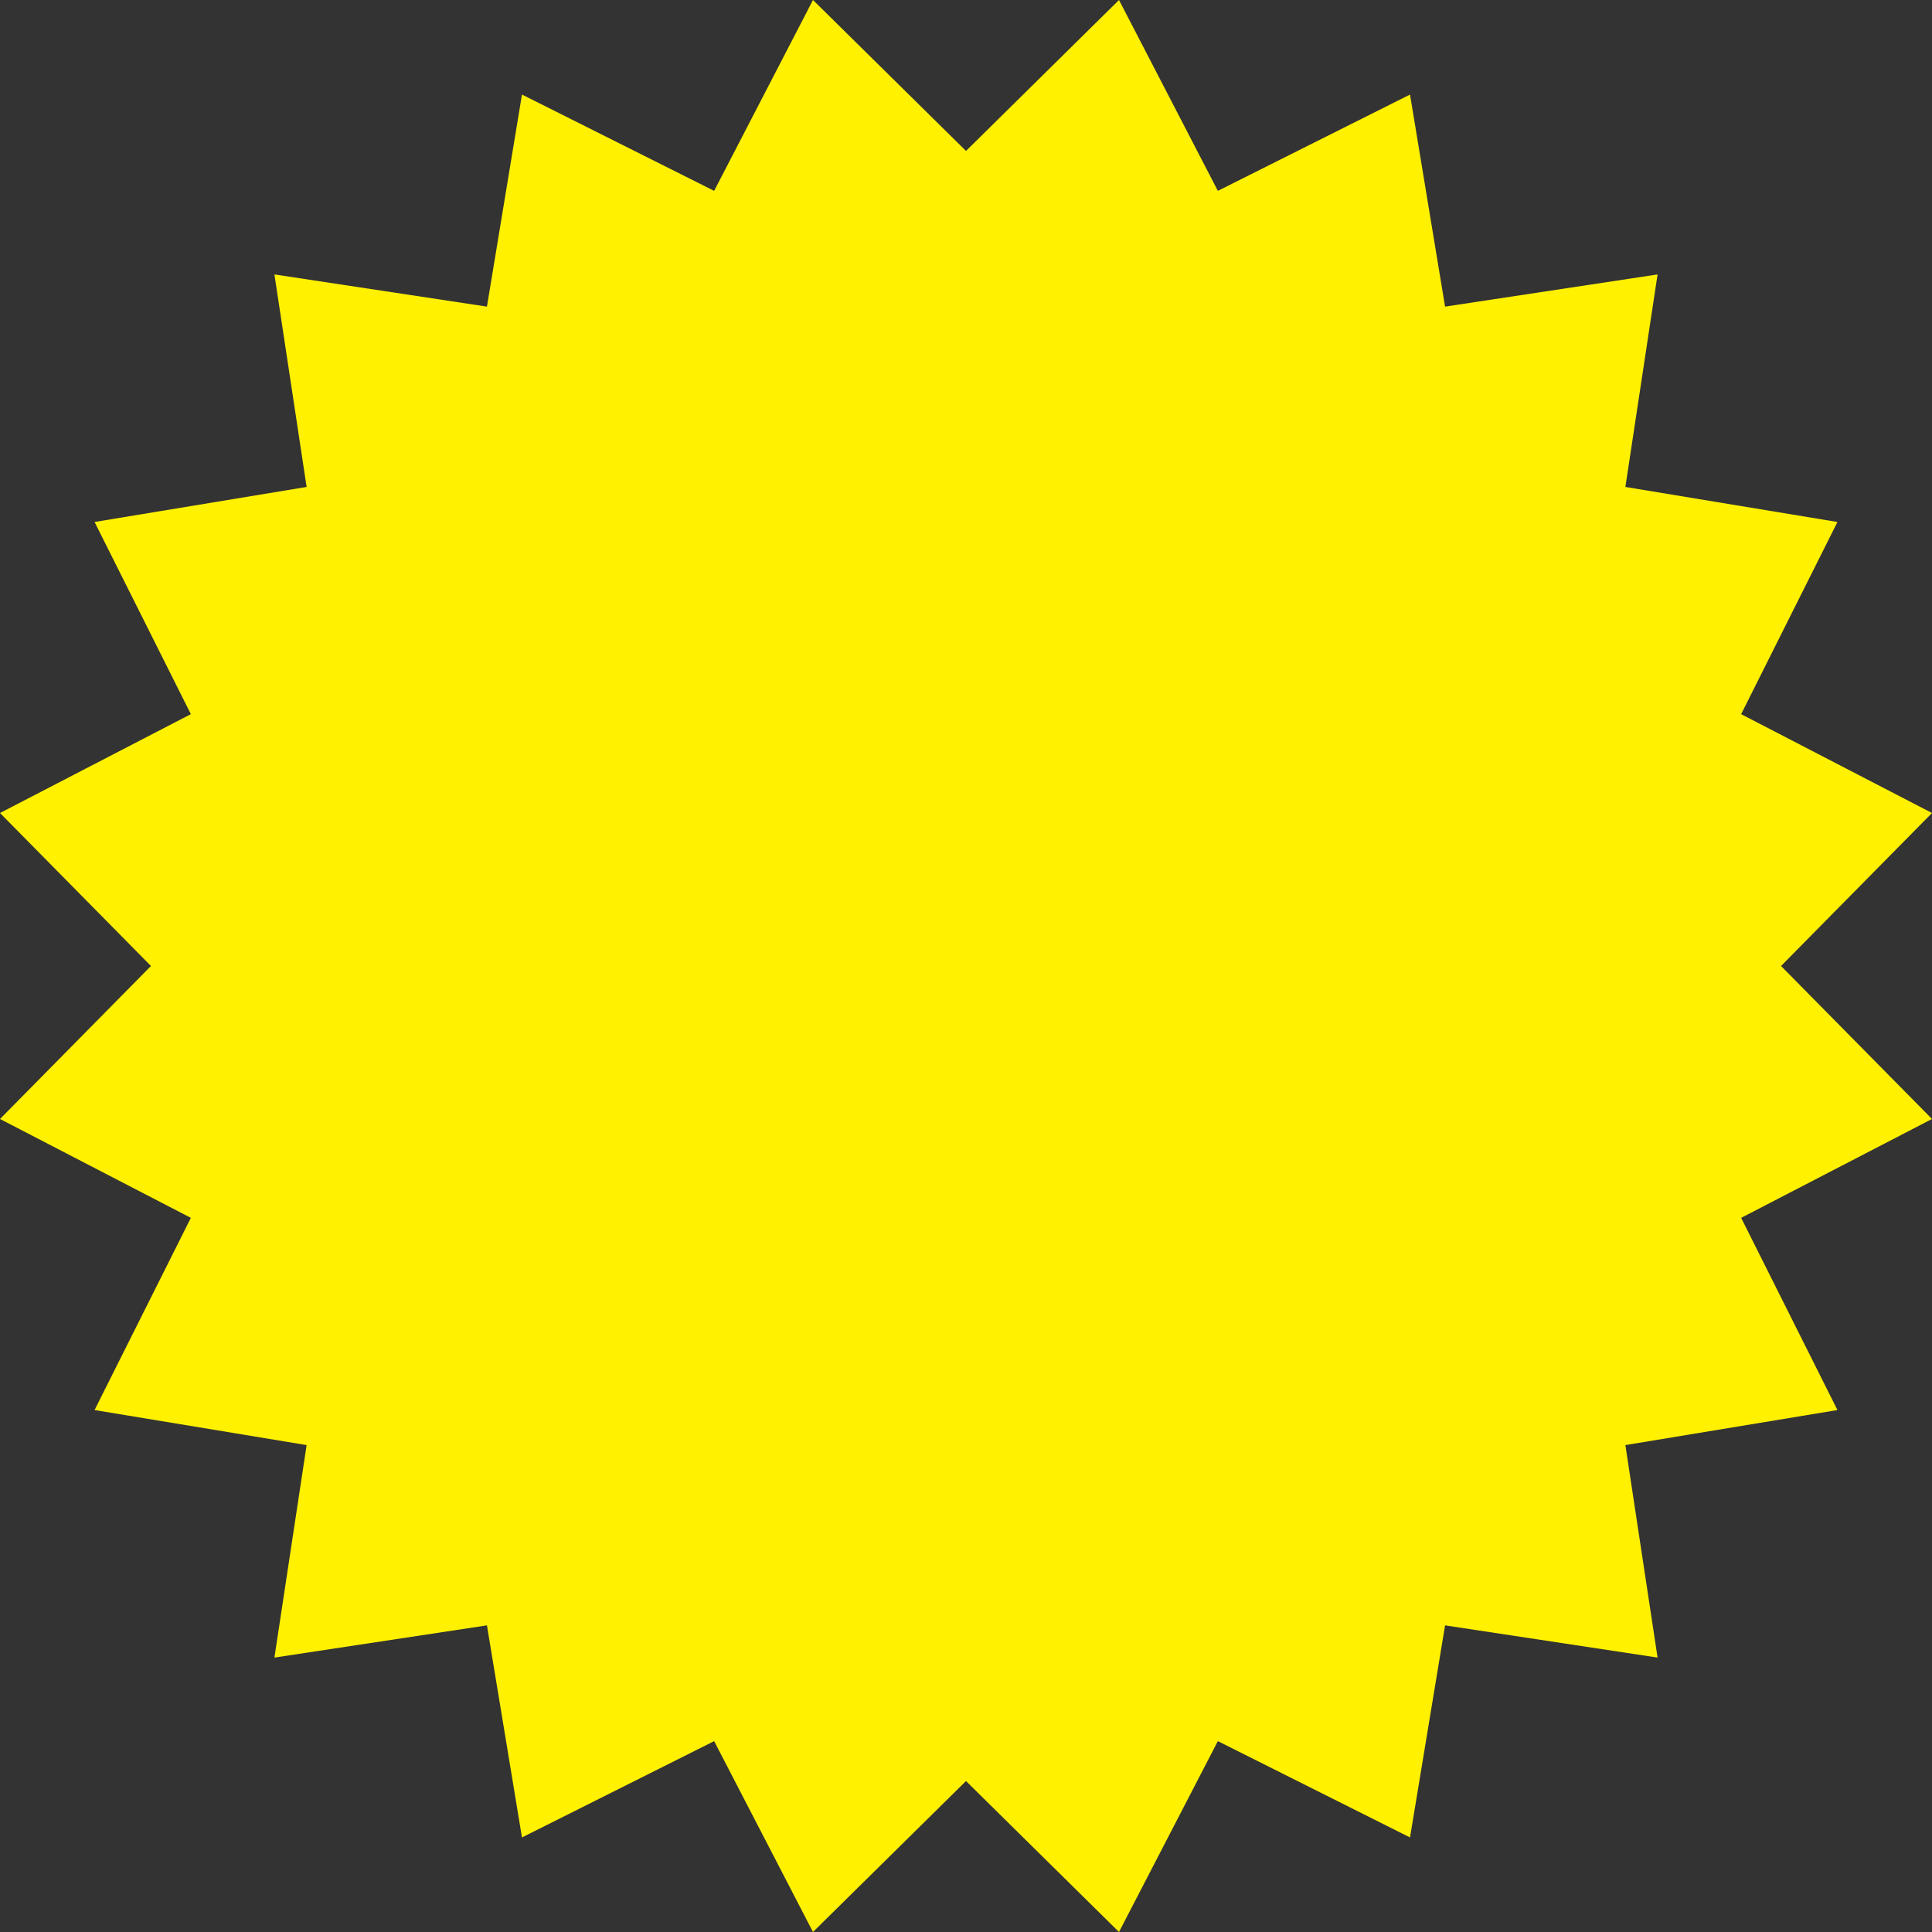 <?xml version="1.0" encoding="utf-8"?>
<!-- Generator: Adobe Illustrator 24.1.0, SVG Export Plug-In . SVG Version: 6.00 Build 0)  -->
<svg version="1.1" id="&#x30EC;&#x30A4;&#x30E4;&#x30FC;_1" xmlns="http://www.w3.org/2000/svg" xmlns:xlink="http://www.w3.org/1999/xlink" x="0px" y="0px" viewbox="0 0 139.988 139.987" style="enable-background:new 0 0 139.988 139.987;" xml:space="preserve" width="139.988" height="139.987">
<rect width="100%" height="100%" fill="#333333" stroke="none"/>
<style type="text/css">
	.st0{fill-rule:evenodd;clip-rule:evenodd;fill:#FFF100;}
</style>
<path class="st0" d="M69.994,10.938L81.08,0l7.163,13.829l13.924-6.978l2.539,15.366l15.398-2.332l-2.333,15.398l15.366,2.539
	l-6.978,13.923l13.829,7.163L129.05,69.994l10.938,11.085l-13.829,7.164l6.978,13.925l-15.366,2.539l2.333,15.397l-15.398-2.334
	l-2.539,15.366l-13.924-6.978l-7.163,13.829l-11.086-10.938l-11.087,10.938l-7.162-13.829l-13.924,6.978l-2.538-15.366
	l-15.399,2.334l2.333-15.397l-15.365-2.539l6.977-13.925L0,81.079l10.938-11.085L0,58.908l13.829-7.163L6.852,37.822l15.365-2.539
	l-2.333-15.398l15.399,2.332l2.538-15.366l13.924,6.978L58.907,0L69.994,10.938z"/>
</svg>
